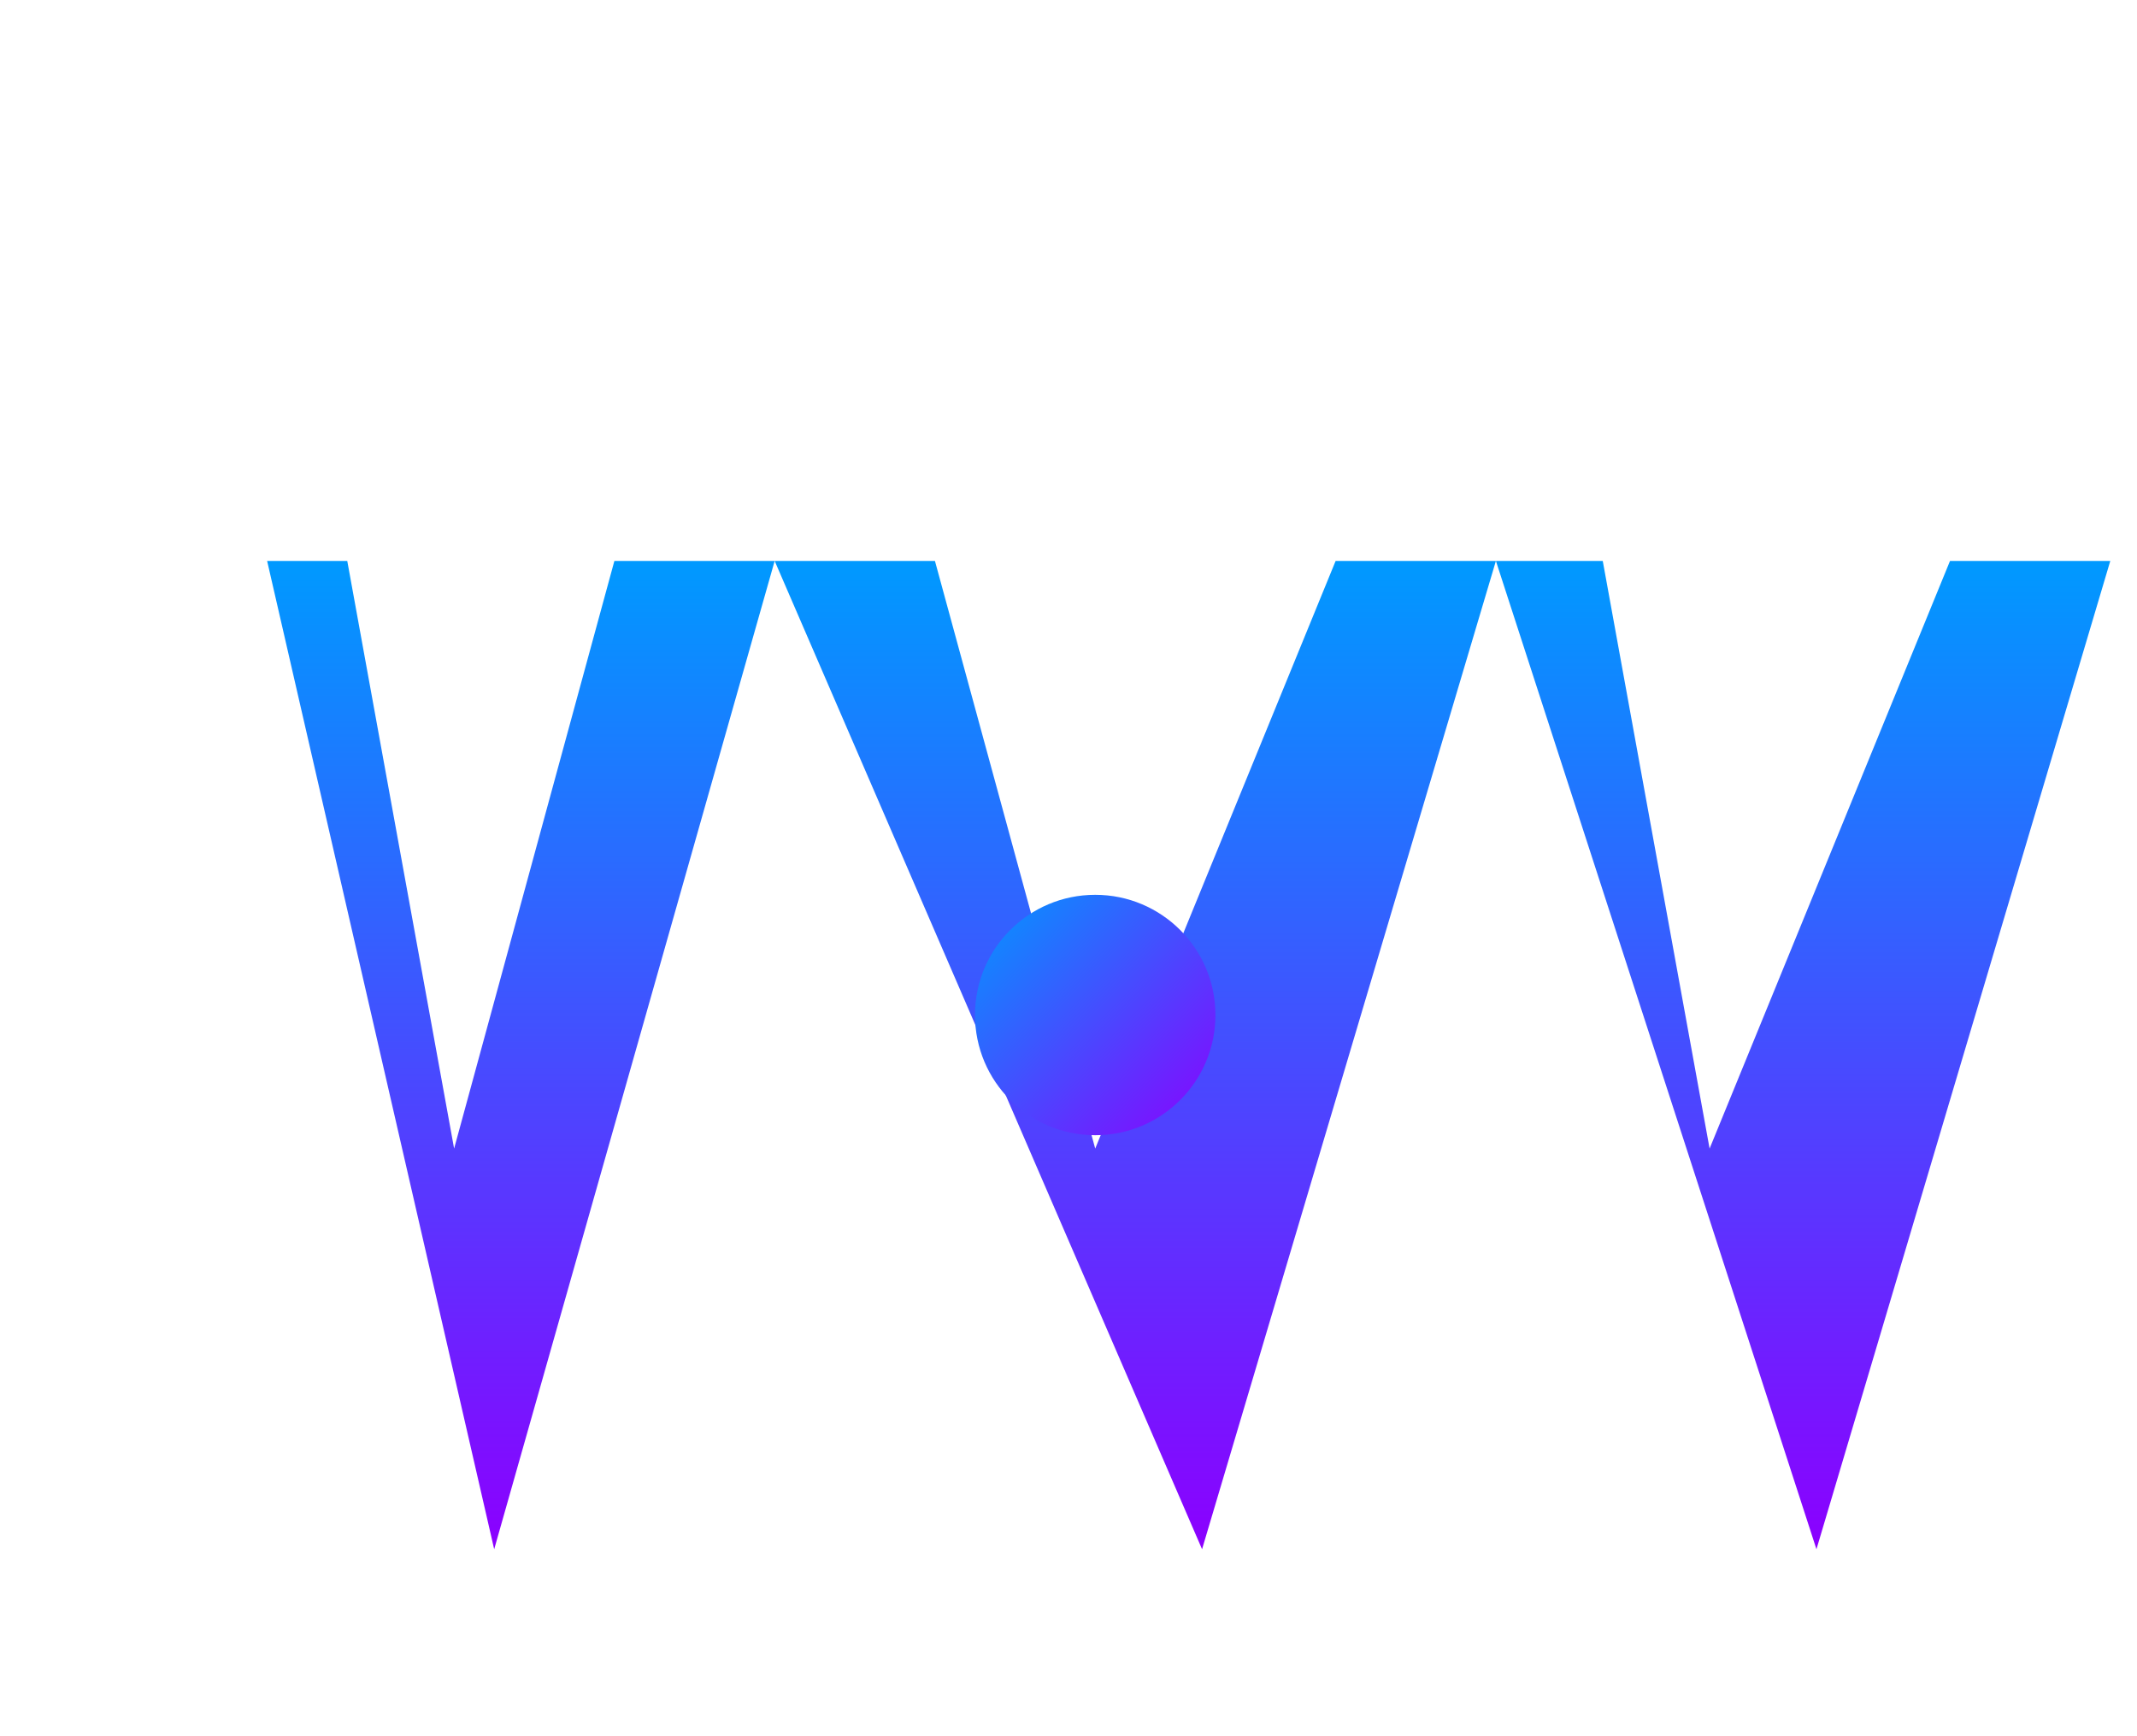 <svg viewBox="0 0 800 650" xmlns="http://www.w3.org/2000/svg">
  <!-- Left V stroke -->
  <polygon points="100,210 185,580 290,210 230,210 170,430 130,210" fill="url(#leftGradient)" />
  
  <!-- Right V outer stroke -->
  <polygon points="290,210 450,580 560,210 500,210 410,430 350,210" fill="url(#rightGradient)" />
  
  <!-- Right V inner stroke -->
  <polygon points="560,210 680,580 790,210 730,210 640,430 600,210" fill="url(#rightGradient2)" />
  
  <!-- Center dot -->
  <circle cx="410" cy="380" r="45" fill="url(#dotGradient)" />
  
  <!-- Gradients -->
  <defs>
    <linearGradient id="leftGradient" x1="0%" y1="0%" x2="0%" y2="100%">
      <stop offset="0%" style="stop-color:#0099FF;stop-opacity:1" />
      <stop offset="100%" style="stop-color:#8B00FF;stop-opacity:1" />
    </linearGradient>
    <linearGradient id="rightGradient" x1="0%" y1="0%" x2="0%" y2="100%">
      <stop offset="0%" style="stop-color:#0099FF;stop-opacity:1" />
      <stop offset="100%" style="stop-color:#8B00FF;stop-opacity:1" />
    </linearGradient>
    <linearGradient id="rightGradient2" x1="0%" y1="0%" x2="0%" y2="100%">
      <stop offset="0%" style="stop-color:#0099FF;stop-opacity:1" />
      <stop offset="100%" style="stop-color:#8B00FF;stop-opacity:1" />
    </linearGradient>
    <linearGradient id="dotGradient" x1="0%" y1="0%" x2="100%" y2="100%">
      <stop offset="0%" style="stop-color:#0099FF;stop-opacity:1" />
      <stop offset="100%" style="stop-color:#8B00FF;stop-opacity:1" />
    </linearGradient>
  </defs>
</svg>

